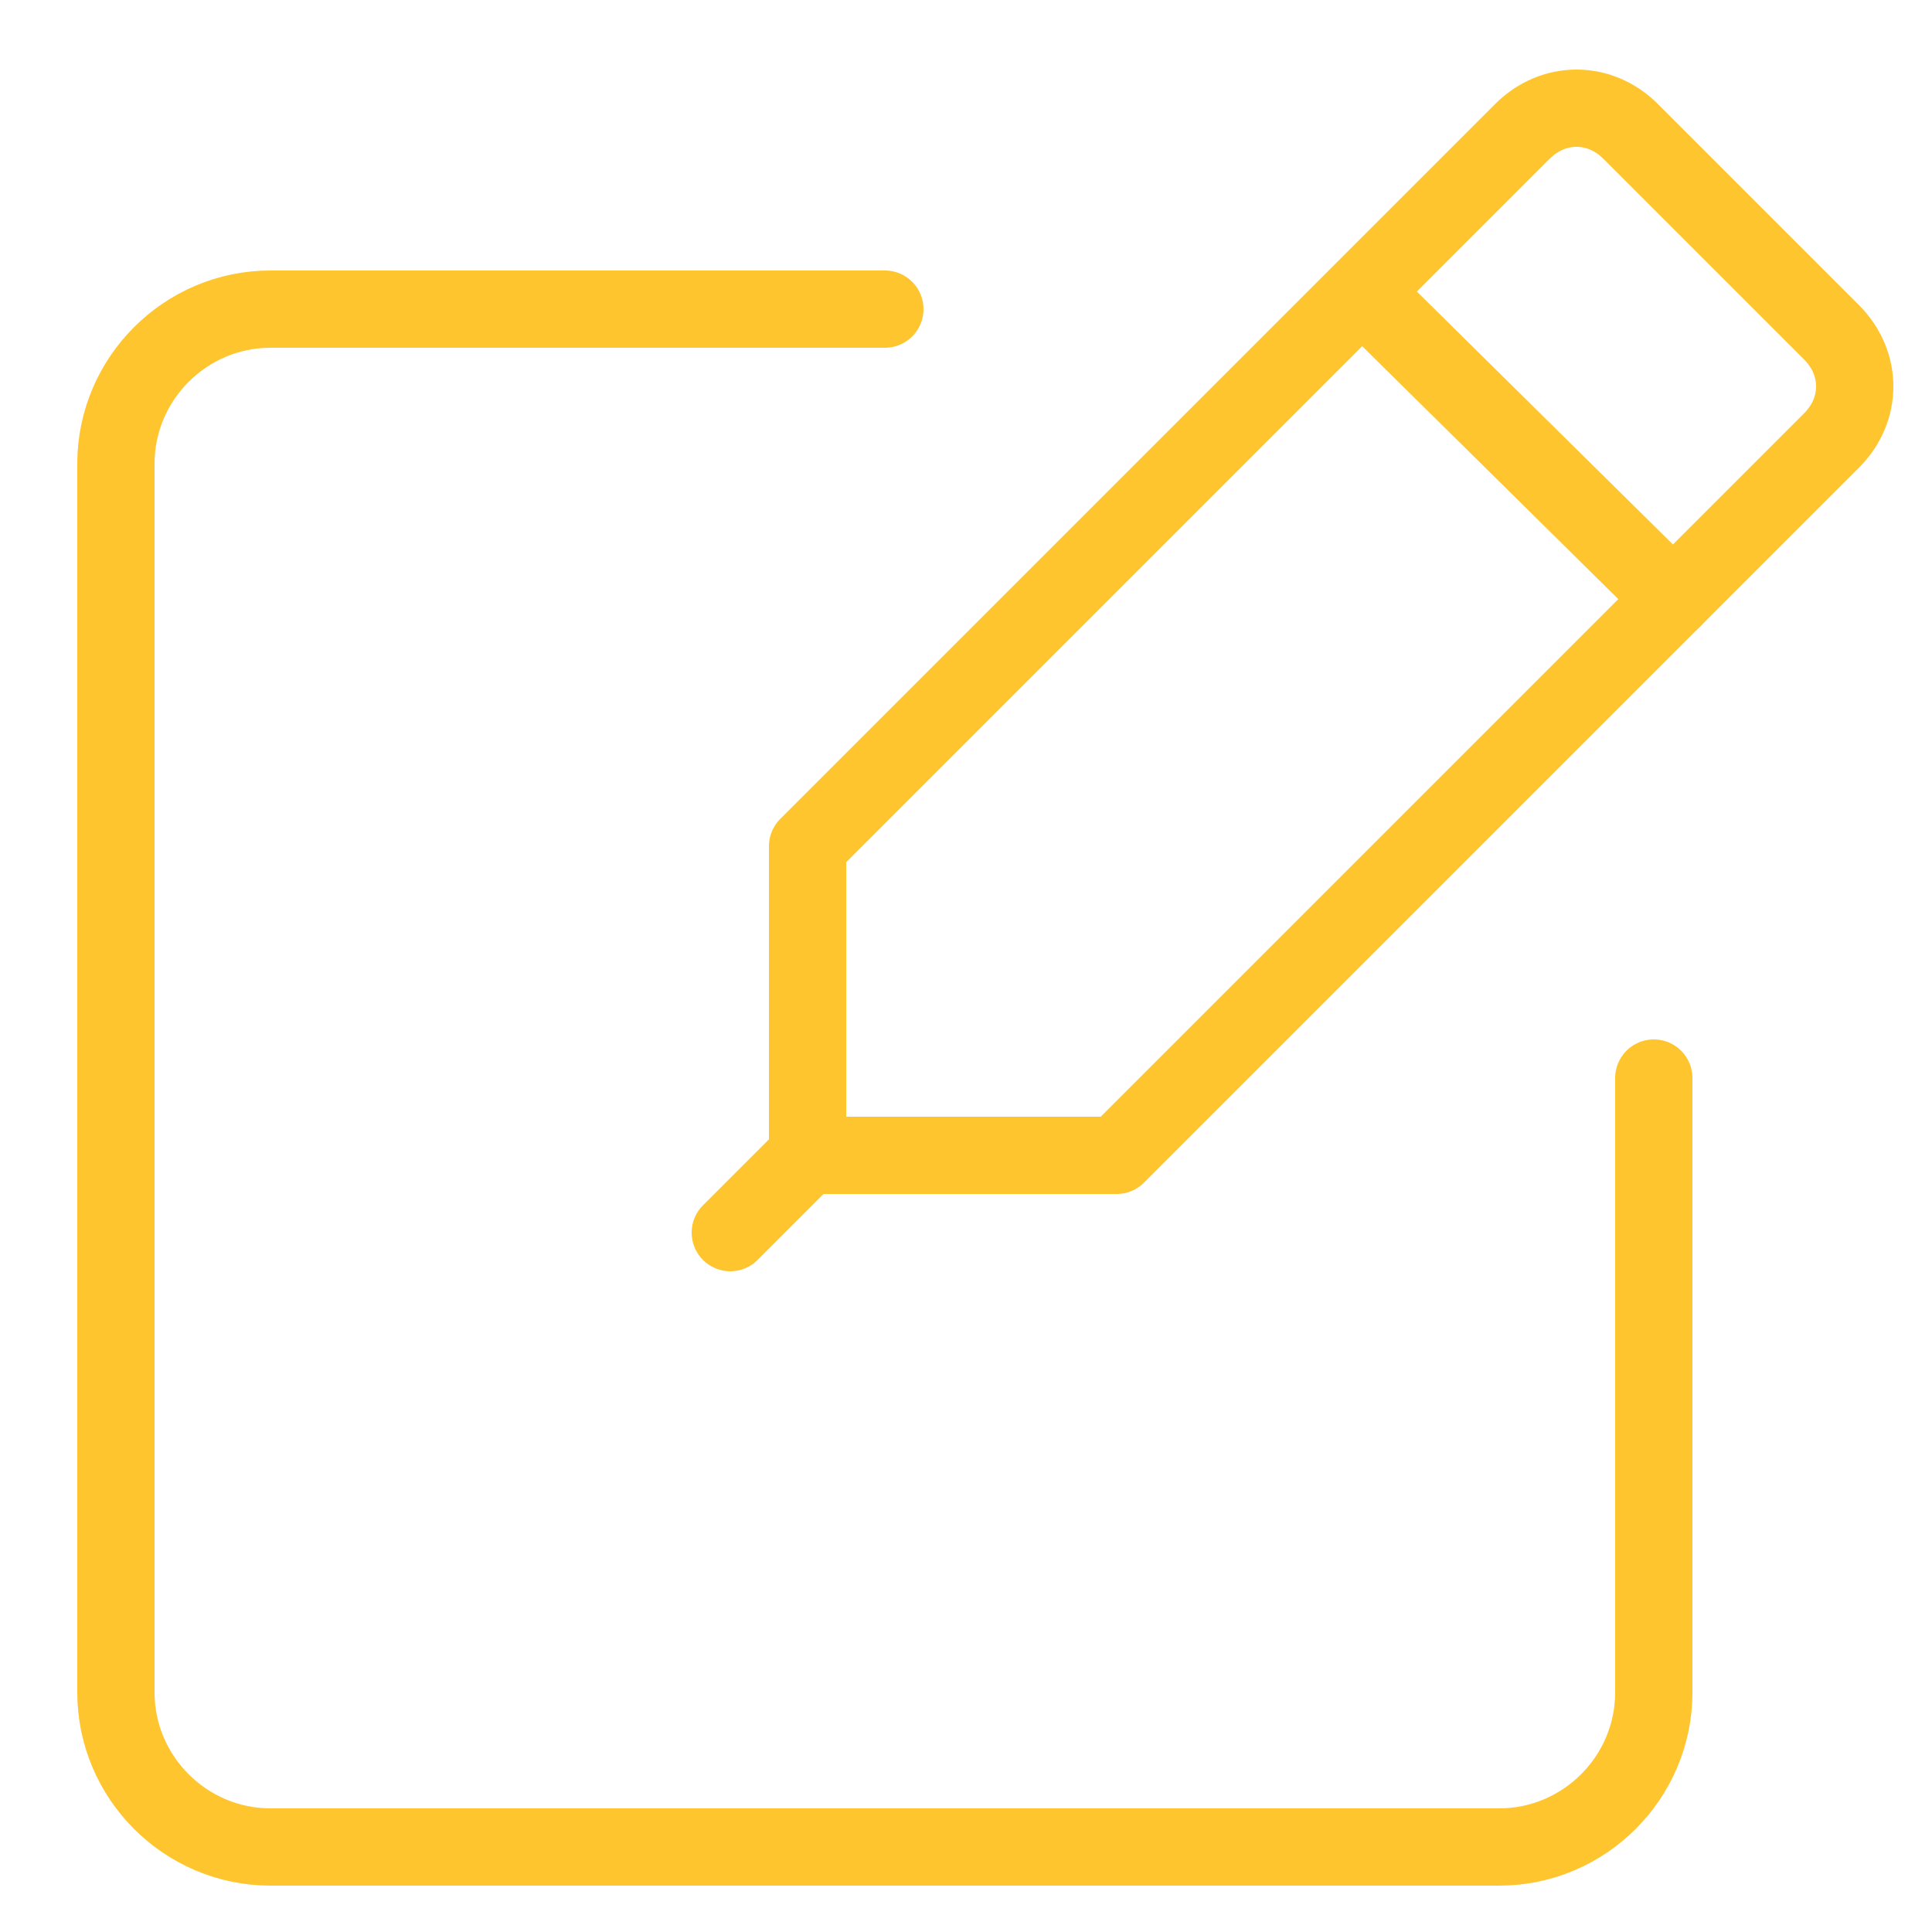 <?xml version="1.0" encoding="utf-8"?>
<!-- Generator: Adobe Illustrator 26.3.1, SVG Export Plug-In . SVG Version: 6.00 Build 0)  -->
<!DOCTYPE svg PUBLIC "-//W3C//DTD SVG 1.1//EN" "http://www.w3.org/Graphics/SVG/1.1/DTD/svg11.dtd">
<svg version="1.1" id="Layer_1" xmlns:x="http://ns.adobe.com/Extensibility/1.0/" xmlns:i="http://ns.adobe.com/AdobeIllustrator/10.0/" xmlns:graph="http://ns.adobe.com/Graphs/1.0/"
	 xmlns="http://www.w3.org/2000/svg" xmlns:xlink="http://www.w3.org/1999/xlink" x="0px" y="0px" viewBox="0 0 50 50"
	 style="enable-background:new 0 0 50 50;" xml:space="preserve">
<style type="text/css">
	.st0{fill:none;stroke:#FFC52E;stroke-width:2;stroke-linecap:round;stroke-linejoin:round;stroke-miterlimit:10;}
</style>
<g>
	<path class="st0" d="M42.8,27.9v15.9c0,2.2-1.8,4-4,4H7c-2.2,0-4-1.8-4-4V12
		c0-2.2,1.8-4,4-4h15.9"/>
	<g>
		<path class="st0" d="M28.9,29.9h-8v-8l18.5-18.5c0.8-0.8,2-0.8,2.8,0l5.2,5.2
			c0.8,0.8,0.8,2,0,2.8L28.9,29.9z"/>
		<line class="st0" x1="35.3" y1="7.6" x2="43.3" y2="15.5"/>
		<line class="st0" x1="20.9" y1="29.9" x2="18.9" y2="31.9"/>
	</g>
</g>
</svg>
